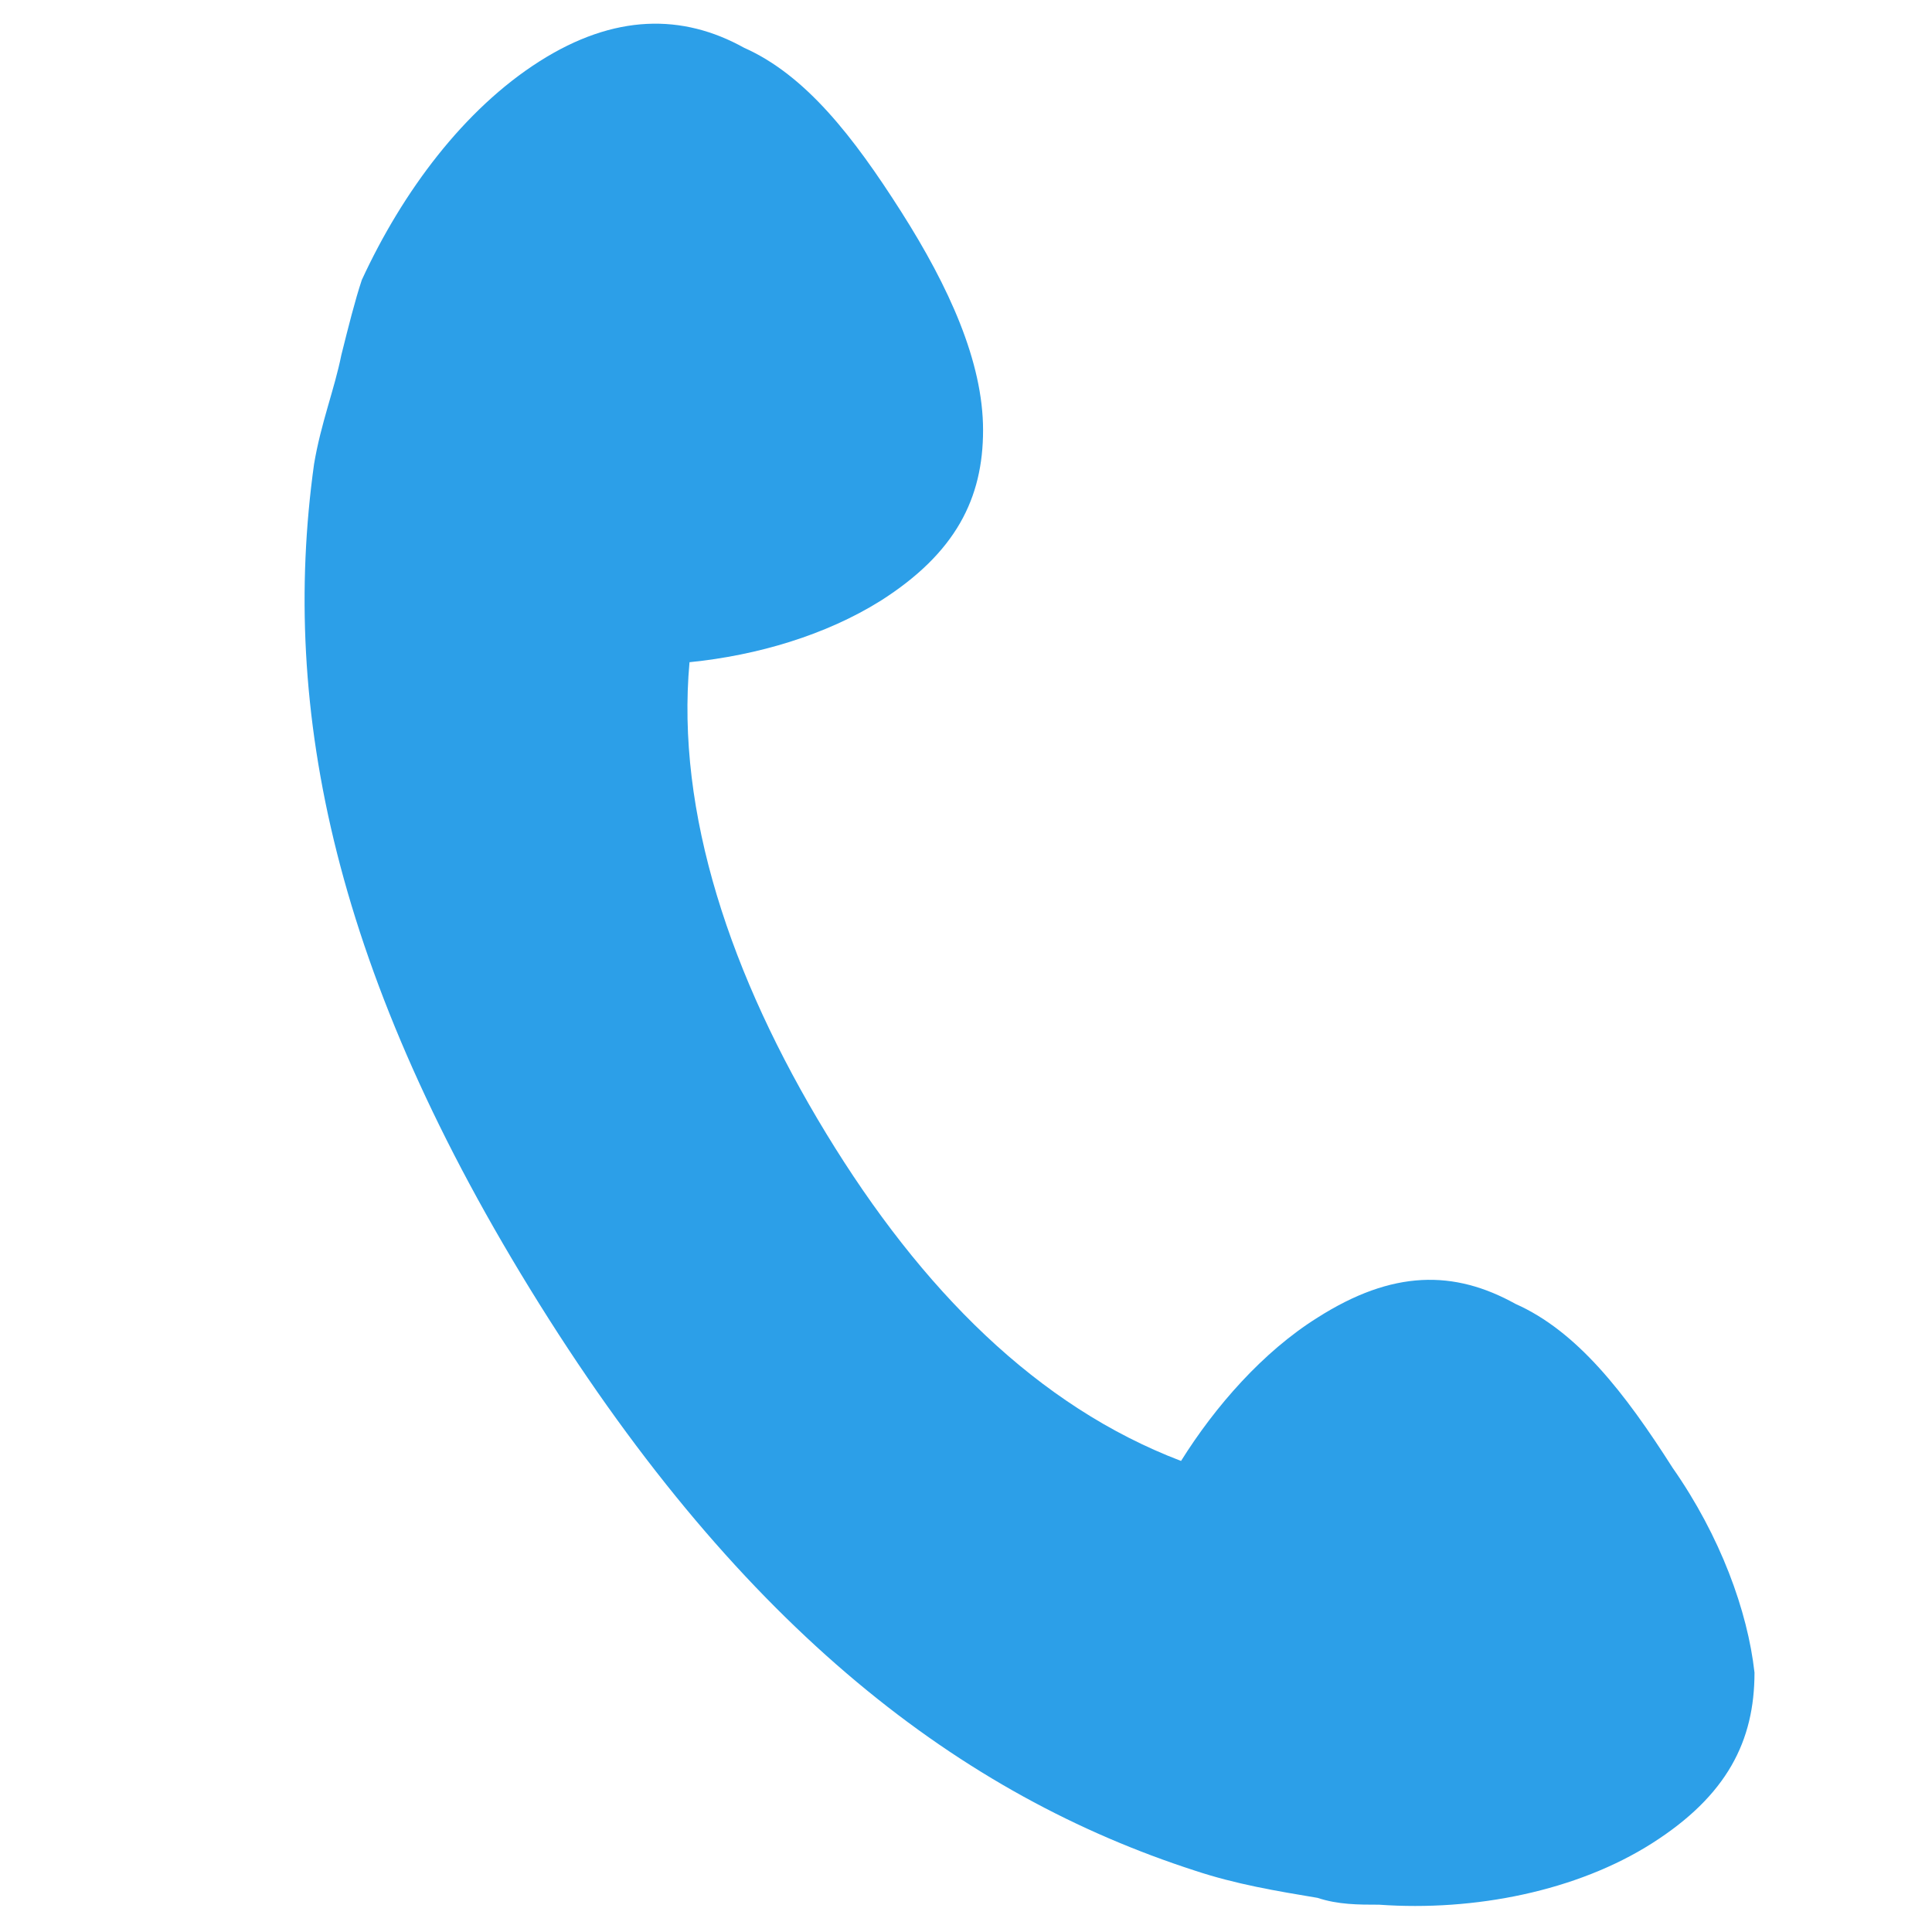 <?xml version="1.0" encoding="utf-8"?>
<!-- Generator: Adobe Illustrator 26.4.1, SVG Export Plug-In . SVG Version: 6.00 Build 0)  -->
<svg version="1.1" id="レイヤー_1" xmlns="http://www.w3.org/2000/svg" xmlns:xlink="http://www.w3.org/1999/xlink" x="0px"
	 y="0px" viewBox="0 0 28.3 28.3" style="enable-background:new 0 0 28.3 28.3;" xml:space="preserve">
<style type="text/css">
	.st0{fill:#2C9FE8;}
</style>
<g>
	<g>
		<path class="st0" d="M24.5,21.5c-0.7-1.1-1.4-2-2.3-2.4c-0.9-0.5-1.8-0.5-2.9,0.2c-0.8,0.5-1.5,1.3-2,2.1
			c-2.1-0.8-3.8-2.5-5.2-4.8s-2.2-4.7-2-6.9c1-0.1,2-0.4,2.8-0.9c1.1-0.7,1.5-1.5,1.5-2.5s-0.5-2.1-1.2-3.2s-1.4-2-2.3-2.4
			C10,0.2,9,0.2,7.9,0.9s-2,1.9-2.6,3.2C5.2,4.4,5.1,4.8,5,5.2c-0.1,0.5-0.3,1-0.4,1.6c-0.5,3.6,0.3,7.5,3.3,12.3s6.2,7.2,9.6,8.3
			c0.6,0.2,1.2,0.3,1.8,0.4c0.3,0.1,0.6,0.1,0.9,0.1c1.4,0.1,2.9-0.2,4-0.9c1.1-0.7,1.5-1.5,1.5-2.5C25.6,23.6,25.2,22.5,24.5,21.5z
			"/>
	</g>
</g>
</svg>
